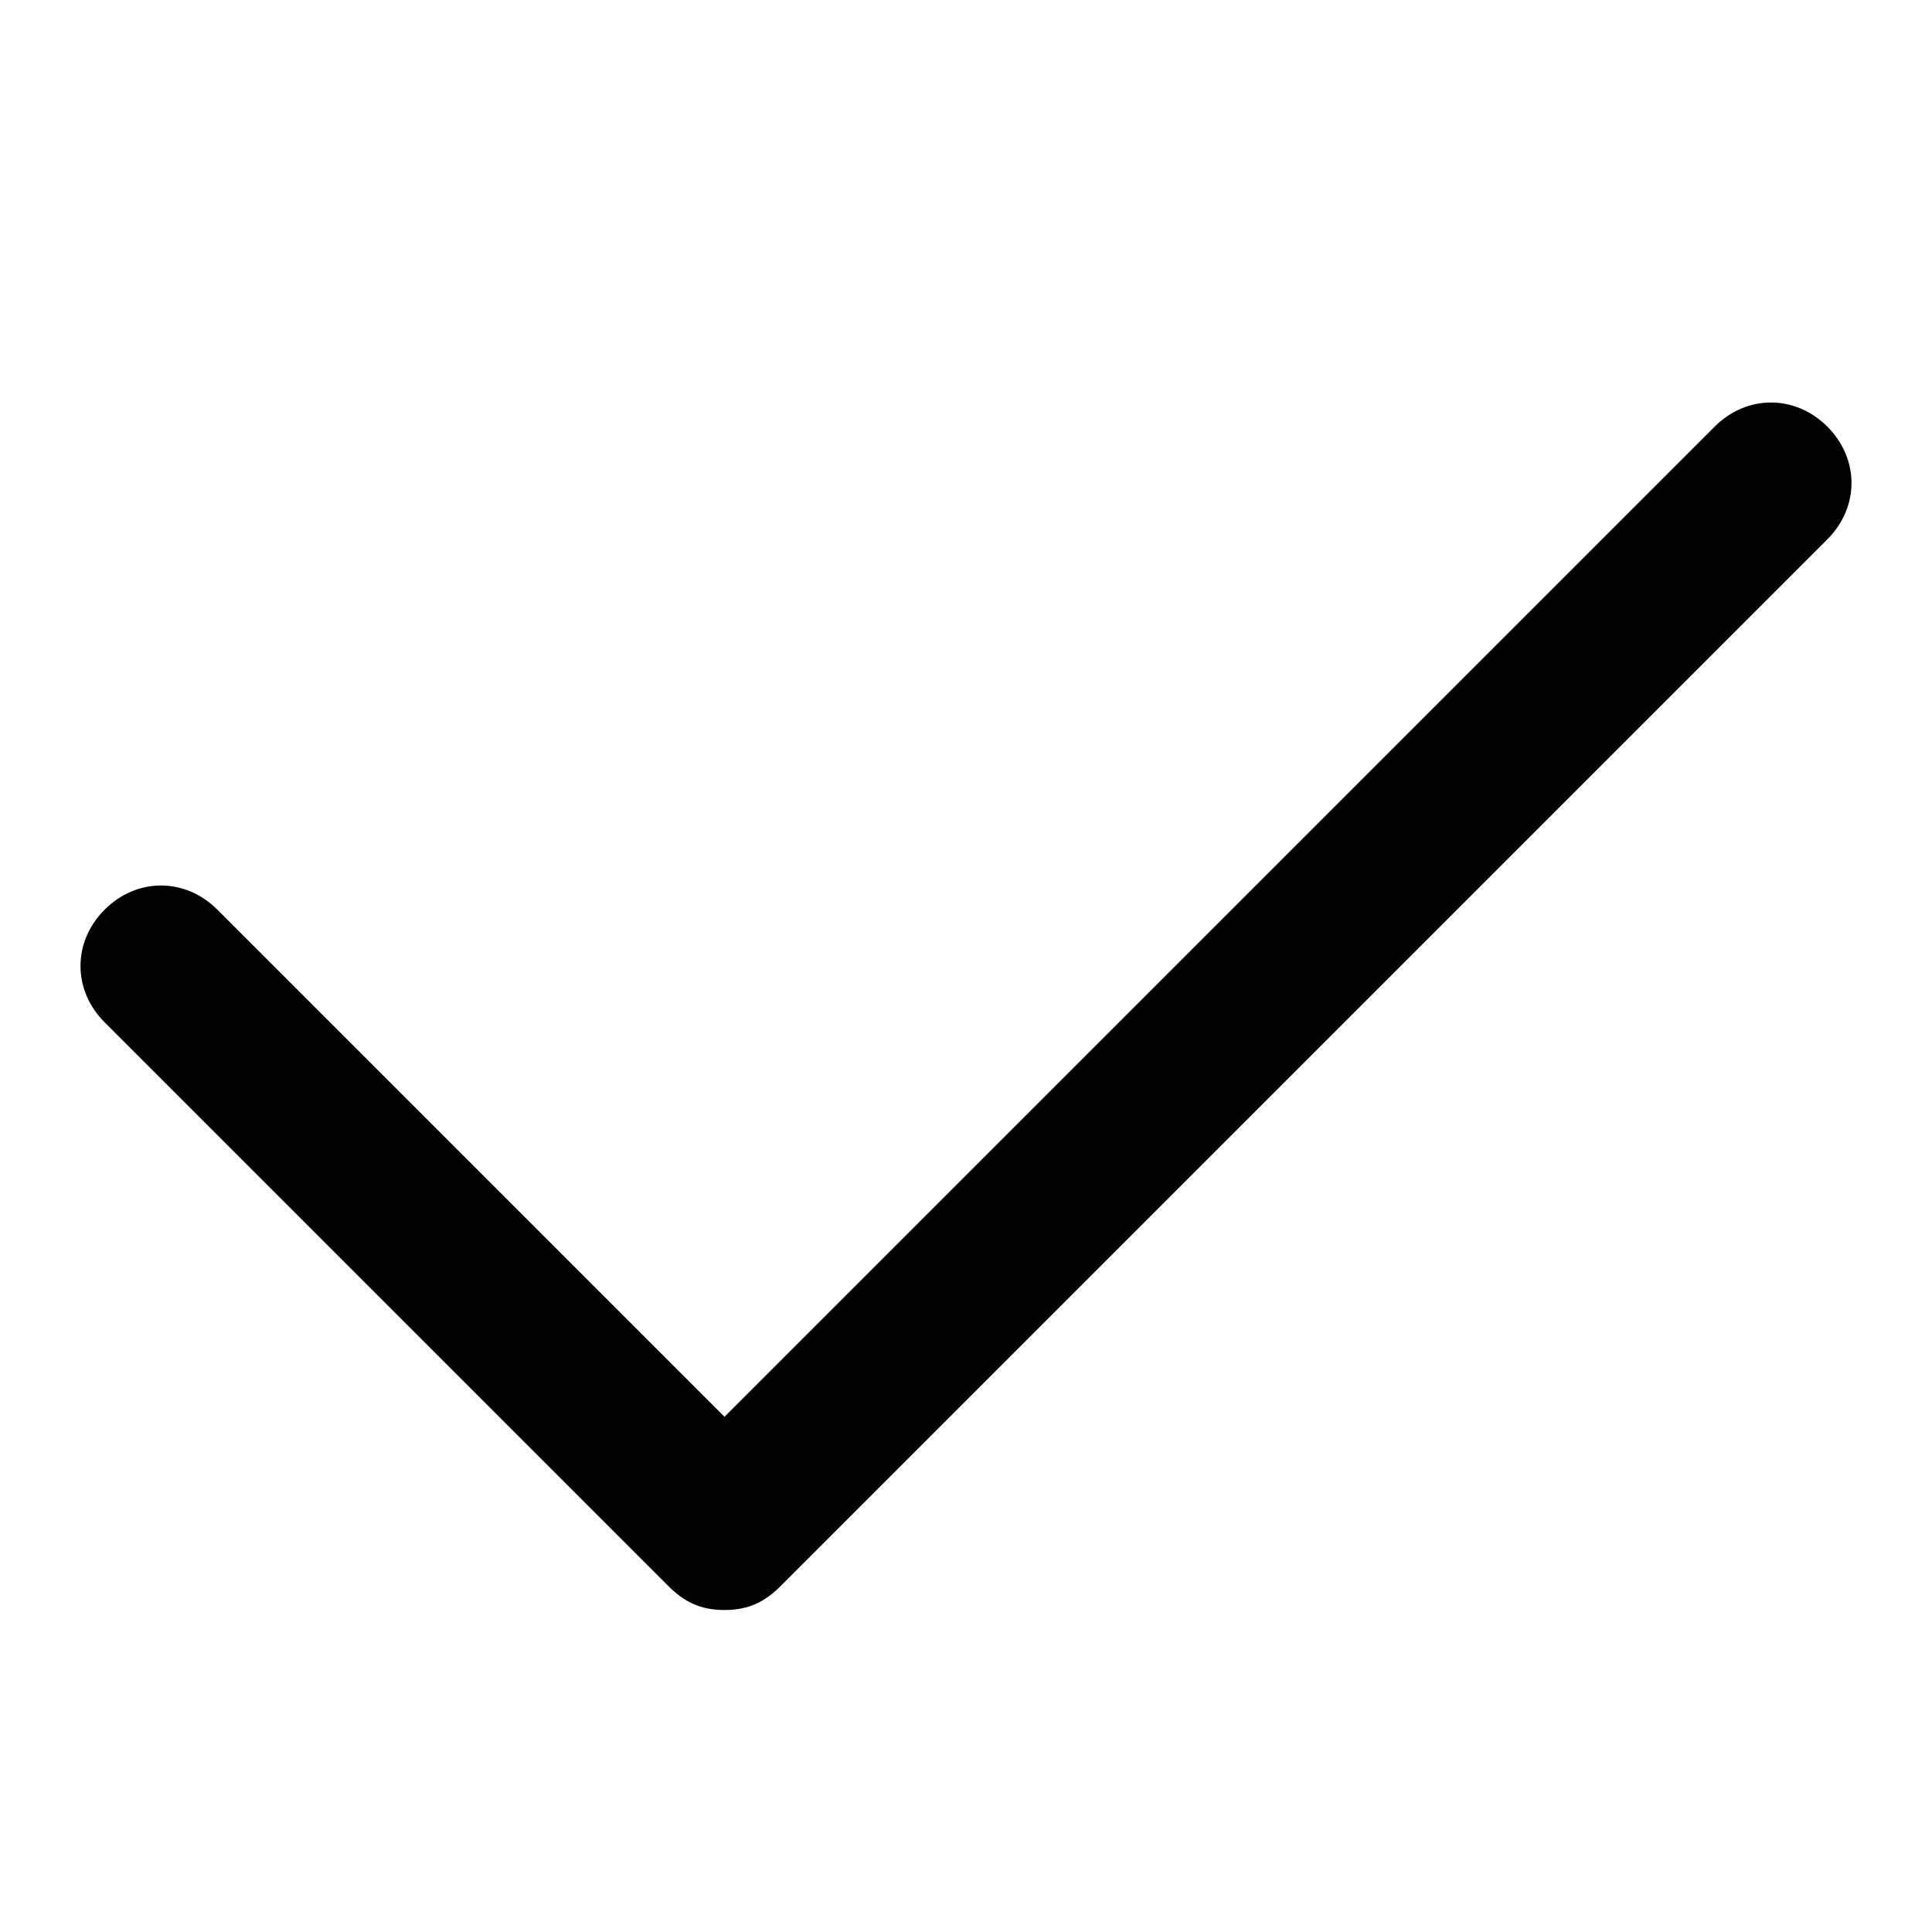 <svg id="nc_icon" xmlns="http://www.w3.org/2000/svg" xml:space="preserve" viewBox="0 0 24 24"><path fill="currentColor" d="M9 20c-.3 0-.5-.1-.7-.3l-7-7c-.4-.4-.4-1 0-1.4s1-.4 1.4 0L9 17.6 21.3 5.3c.4-.4 1-.4 1.4 0s.4 1 0 1.4l-13 13c-.2.2-.4.3-.7.3z" class="nc-icon-wrapper"/></svg>
